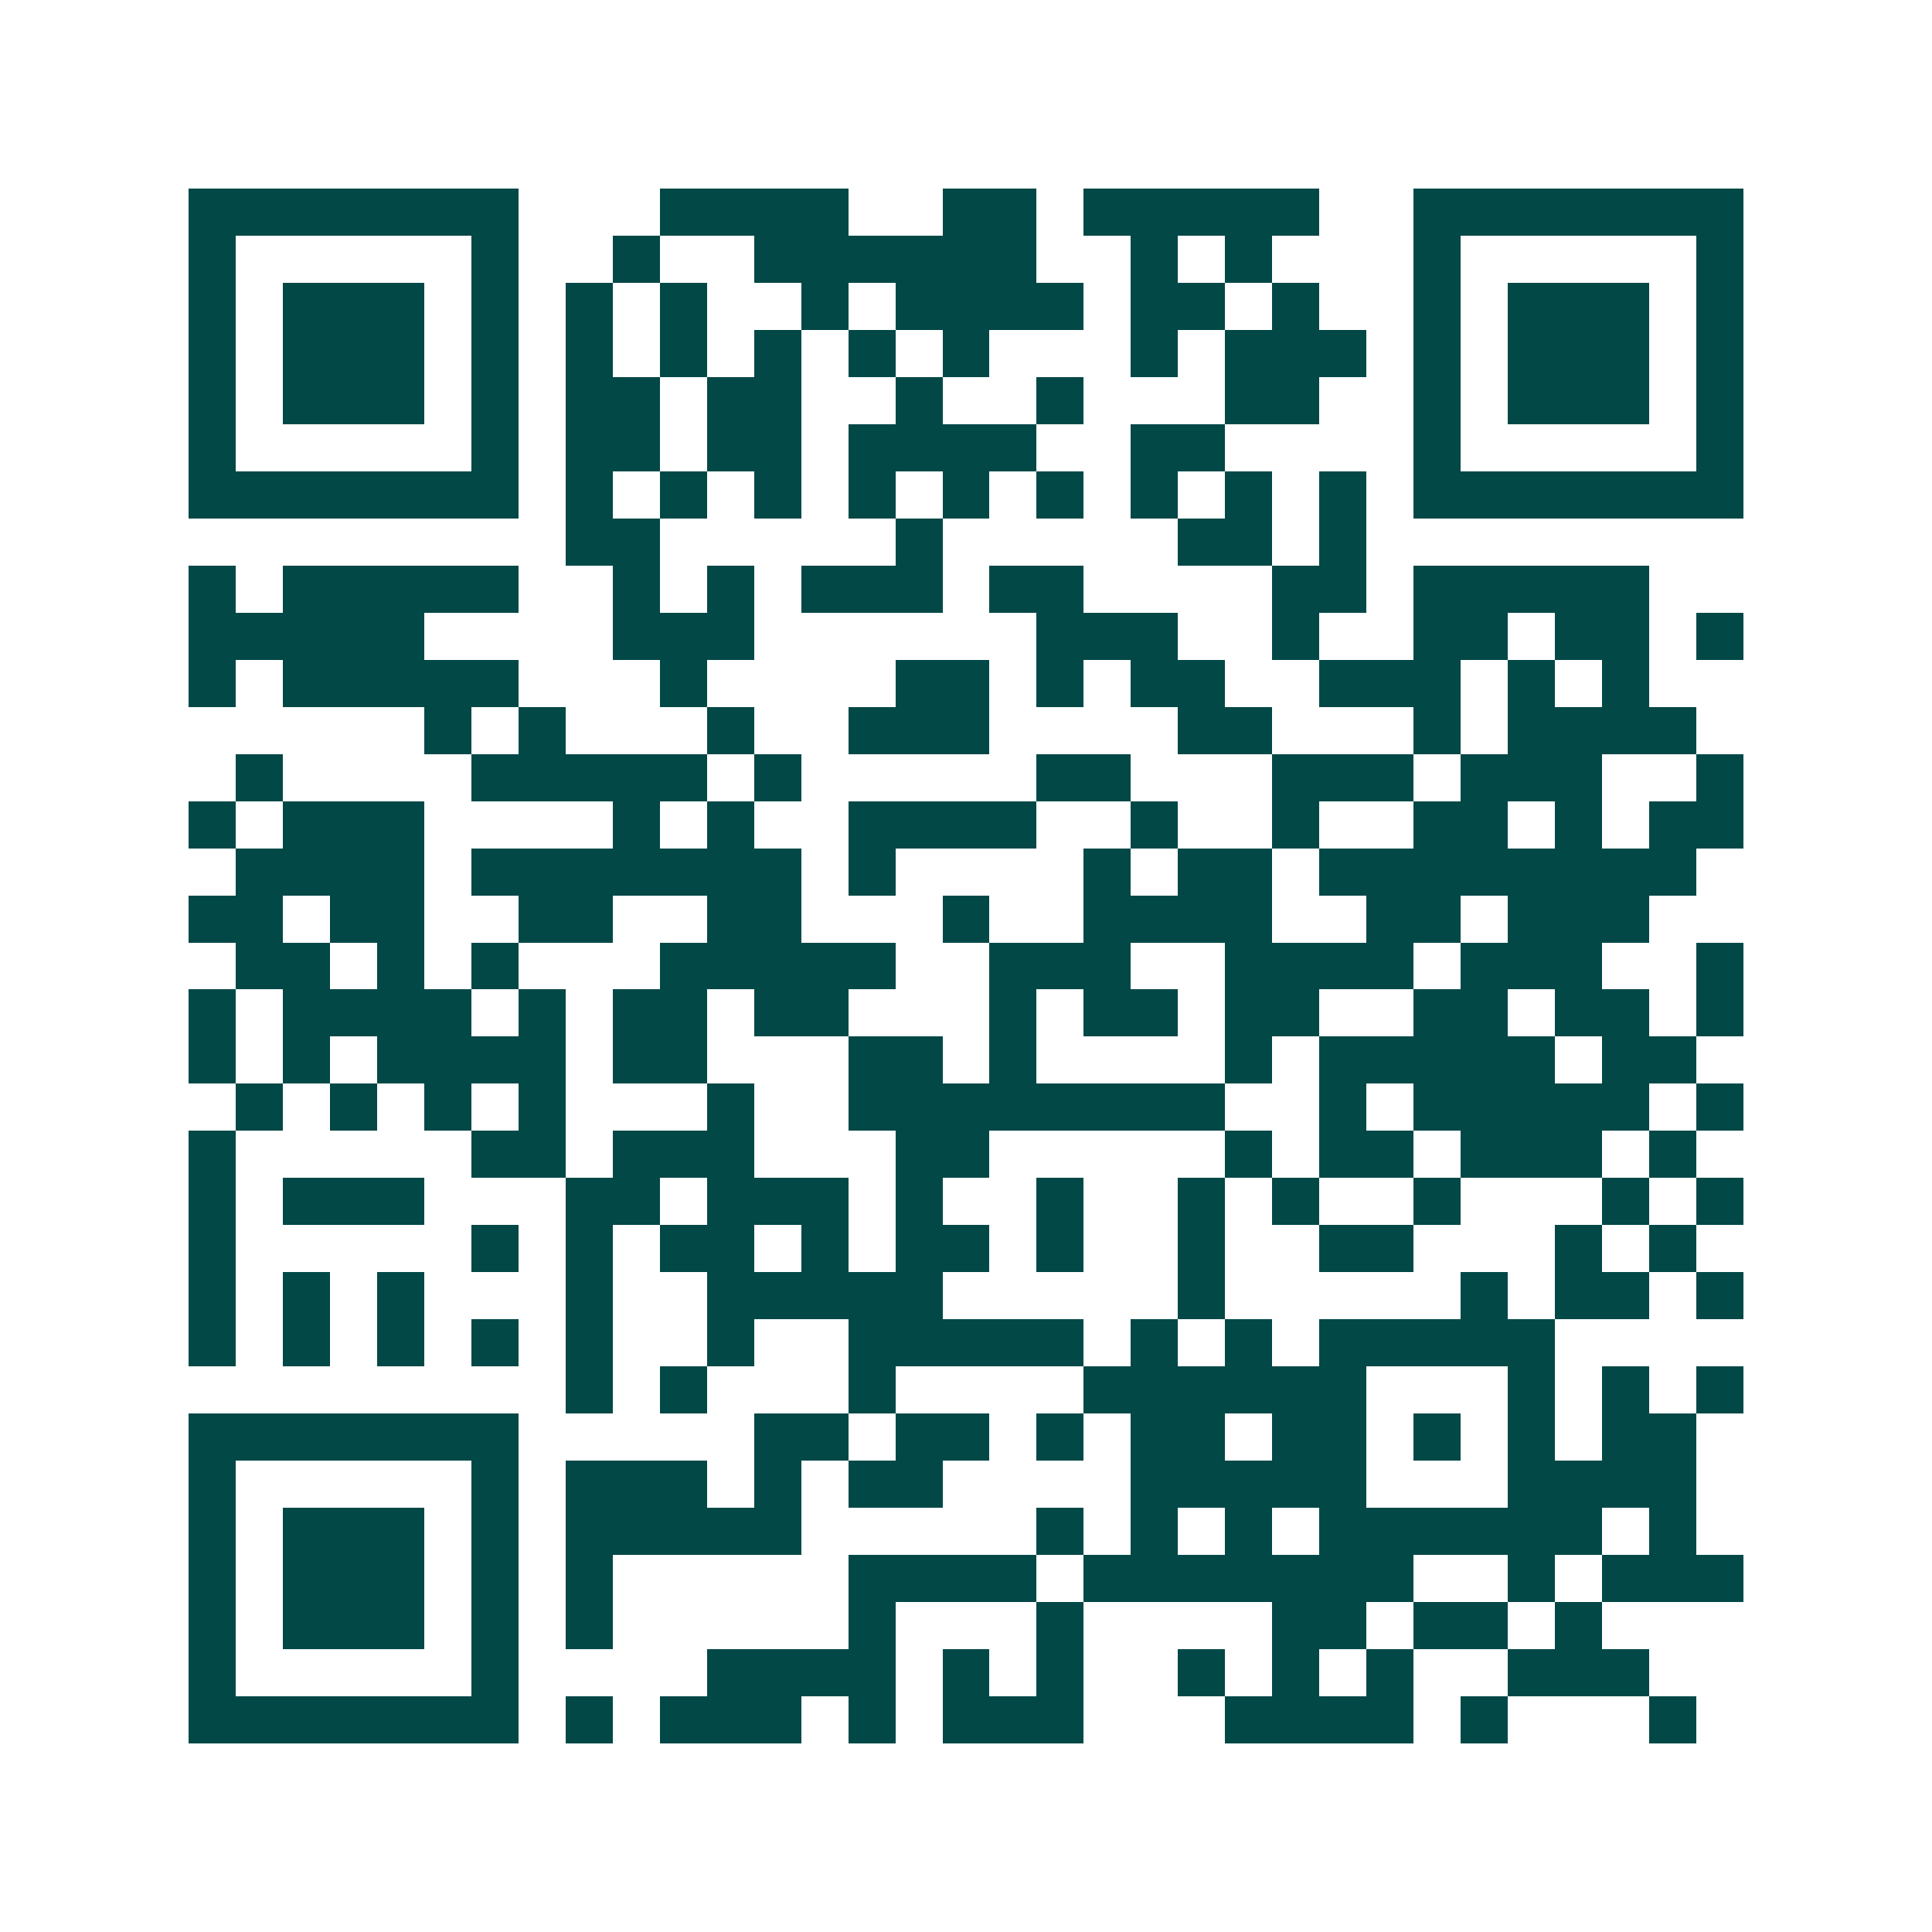 <svg xmlns="http://www.w3.org/2000/svg" width="200" height="200" viewBox="0 0 41 41" shape-rendering="crispEdges"><path fill="#ffffff" d="M0 0h41v41H0z"/><path stroke="#014847" d="M4 4.5h7m3 0h4m2 0h2m1 0h5m2 0h7M4 5.5h1m5 0h1m2 0h1m2 0h6m2 0h1m1 0h1m3 0h1m5 0h1M4 6.5h1m1 0h3m1 0h1m1 0h1m1 0h1m2 0h1m1 0h4m1 0h2m1 0h1m2 0h1m1 0h3m1 0h1M4 7.5h1m1 0h3m1 0h1m1 0h1m1 0h1m1 0h1m1 0h1m1 0h1m3 0h1m1 0h3m1 0h1m1 0h3m1 0h1M4 8.5h1m1 0h3m1 0h1m1 0h2m1 0h2m2 0h1m2 0h1m3 0h2m2 0h1m1 0h3m1 0h1M4 9.5h1m5 0h1m1 0h2m1 0h2m1 0h4m2 0h2m4 0h1m5 0h1M4 10.5h7m1 0h1m1 0h1m1 0h1m1 0h1m1 0h1m1 0h1m1 0h1m1 0h1m1 0h1m1 0h7M12 11.5h2m5 0h1m5 0h2m1 0h1M4 12.5h1m1 0h5m2 0h1m1 0h1m1 0h3m1 0h2m4 0h2m1 0h5M4 13.5h5m4 0h3m6 0h3m2 0h1m2 0h2m1 0h2m1 0h1M4 14.5h1m1 0h5m3 0h1m4 0h2m1 0h1m1 0h2m2 0h3m1 0h1m1 0h1M9 15.5h1m1 0h1m3 0h1m2 0h3m4 0h2m3 0h1m1 0h4M5 16.5h1m4 0h5m1 0h1m5 0h2m3 0h3m1 0h3m2 0h1M4 17.5h1m1 0h3m4 0h1m1 0h1m2 0h4m2 0h1m2 0h1m2 0h2m1 0h1m1 0h2M5 18.5h4m1 0h7m1 0h1m4 0h1m1 0h2m1 0h8M4 19.5h2m1 0h2m2 0h2m2 0h2m3 0h1m2 0h4m2 0h2m1 0h3M5 20.5h2m1 0h1m1 0h1m3 0h5m2 0h3m2 0h4m1 0h3m2 0h1M4 21.5h1m1 0h4m1 0h1m1 0h2m1 0h2m3 0h1m1 0h2m1 0h2m2 0h2m1 0h2m1 0h1M4 22.5h1m1 0h1m1 0h4m1 0h2m3 0h2m1 0h1m4 0h1m1 0h5m1 0h2M5 23.5h1m1 0h1m1 0h1m1 0h1m3 0h1m2 0h8m2 0h1m1 0h5m1 0h1M4 24.5h1m5 0h2m1 0h3m3 0h2m5 0h1m1 0h2m1 0h3m1 0h1M4 25.5h1m1 0h3m3 0h2m1 0h3m1 0h1m2 0h1m2 0h1m1 0h1m2 0h1m3 0h1m1 0h1M4 26.5h1m5 0h1m1 0h1m1 0h2m1 0h1m1 0h2m1 0h1m2 0h1m2 0h2m3 0h1m1 0h1M4 27.5h1m1 0h1m1 0h1m3 0h1m2 0h5m5 0h1m5 0h1m1 0h2m1 0h1M4 28.5h1m1 0h1m1 0h1m1 0h1m1 0h1m2 0h1m2 0h5m1 0h1m1 0h1m1 0h5M12 29.5h1m1 0h1m3 0h1m4 0h6m3 0h1m1 0h1m1 0h1M4 30.5h7m5 0h2m1 0h2m1 0h1m1 0h2m1 0h2m1 0h1m1 0h1m1 0h2M4 31.5h1m5 0h1m1 0h3m1 0h1m1 0h2m4 0h5m3 0h4M4 32.5h1m1 0h3m1 0h1m1 0h5m5 0h1m1 0h1m1 0h1m1 0h6m1 0h1M4 33.5h1m1 0h3m1 0h1m1 0h1m5 0h4m1 0h7m2 0h1m1 0h3M4 34.5h1m1 0h3m1 0h1m1 0h1m5 0h1m3 0h1m4 0h2m1 0h2m1 0h1M4 35.5h1m5 0h1m4 0h4m1 0h1m1 0h1m2 0h1m1 0h1m1 0h1m2 0h3M4 36.5h7m1 0h1m1 0h3m1 0h1m1 0h3m3 0h4m1 0h1m3 0h1"/></svg>
